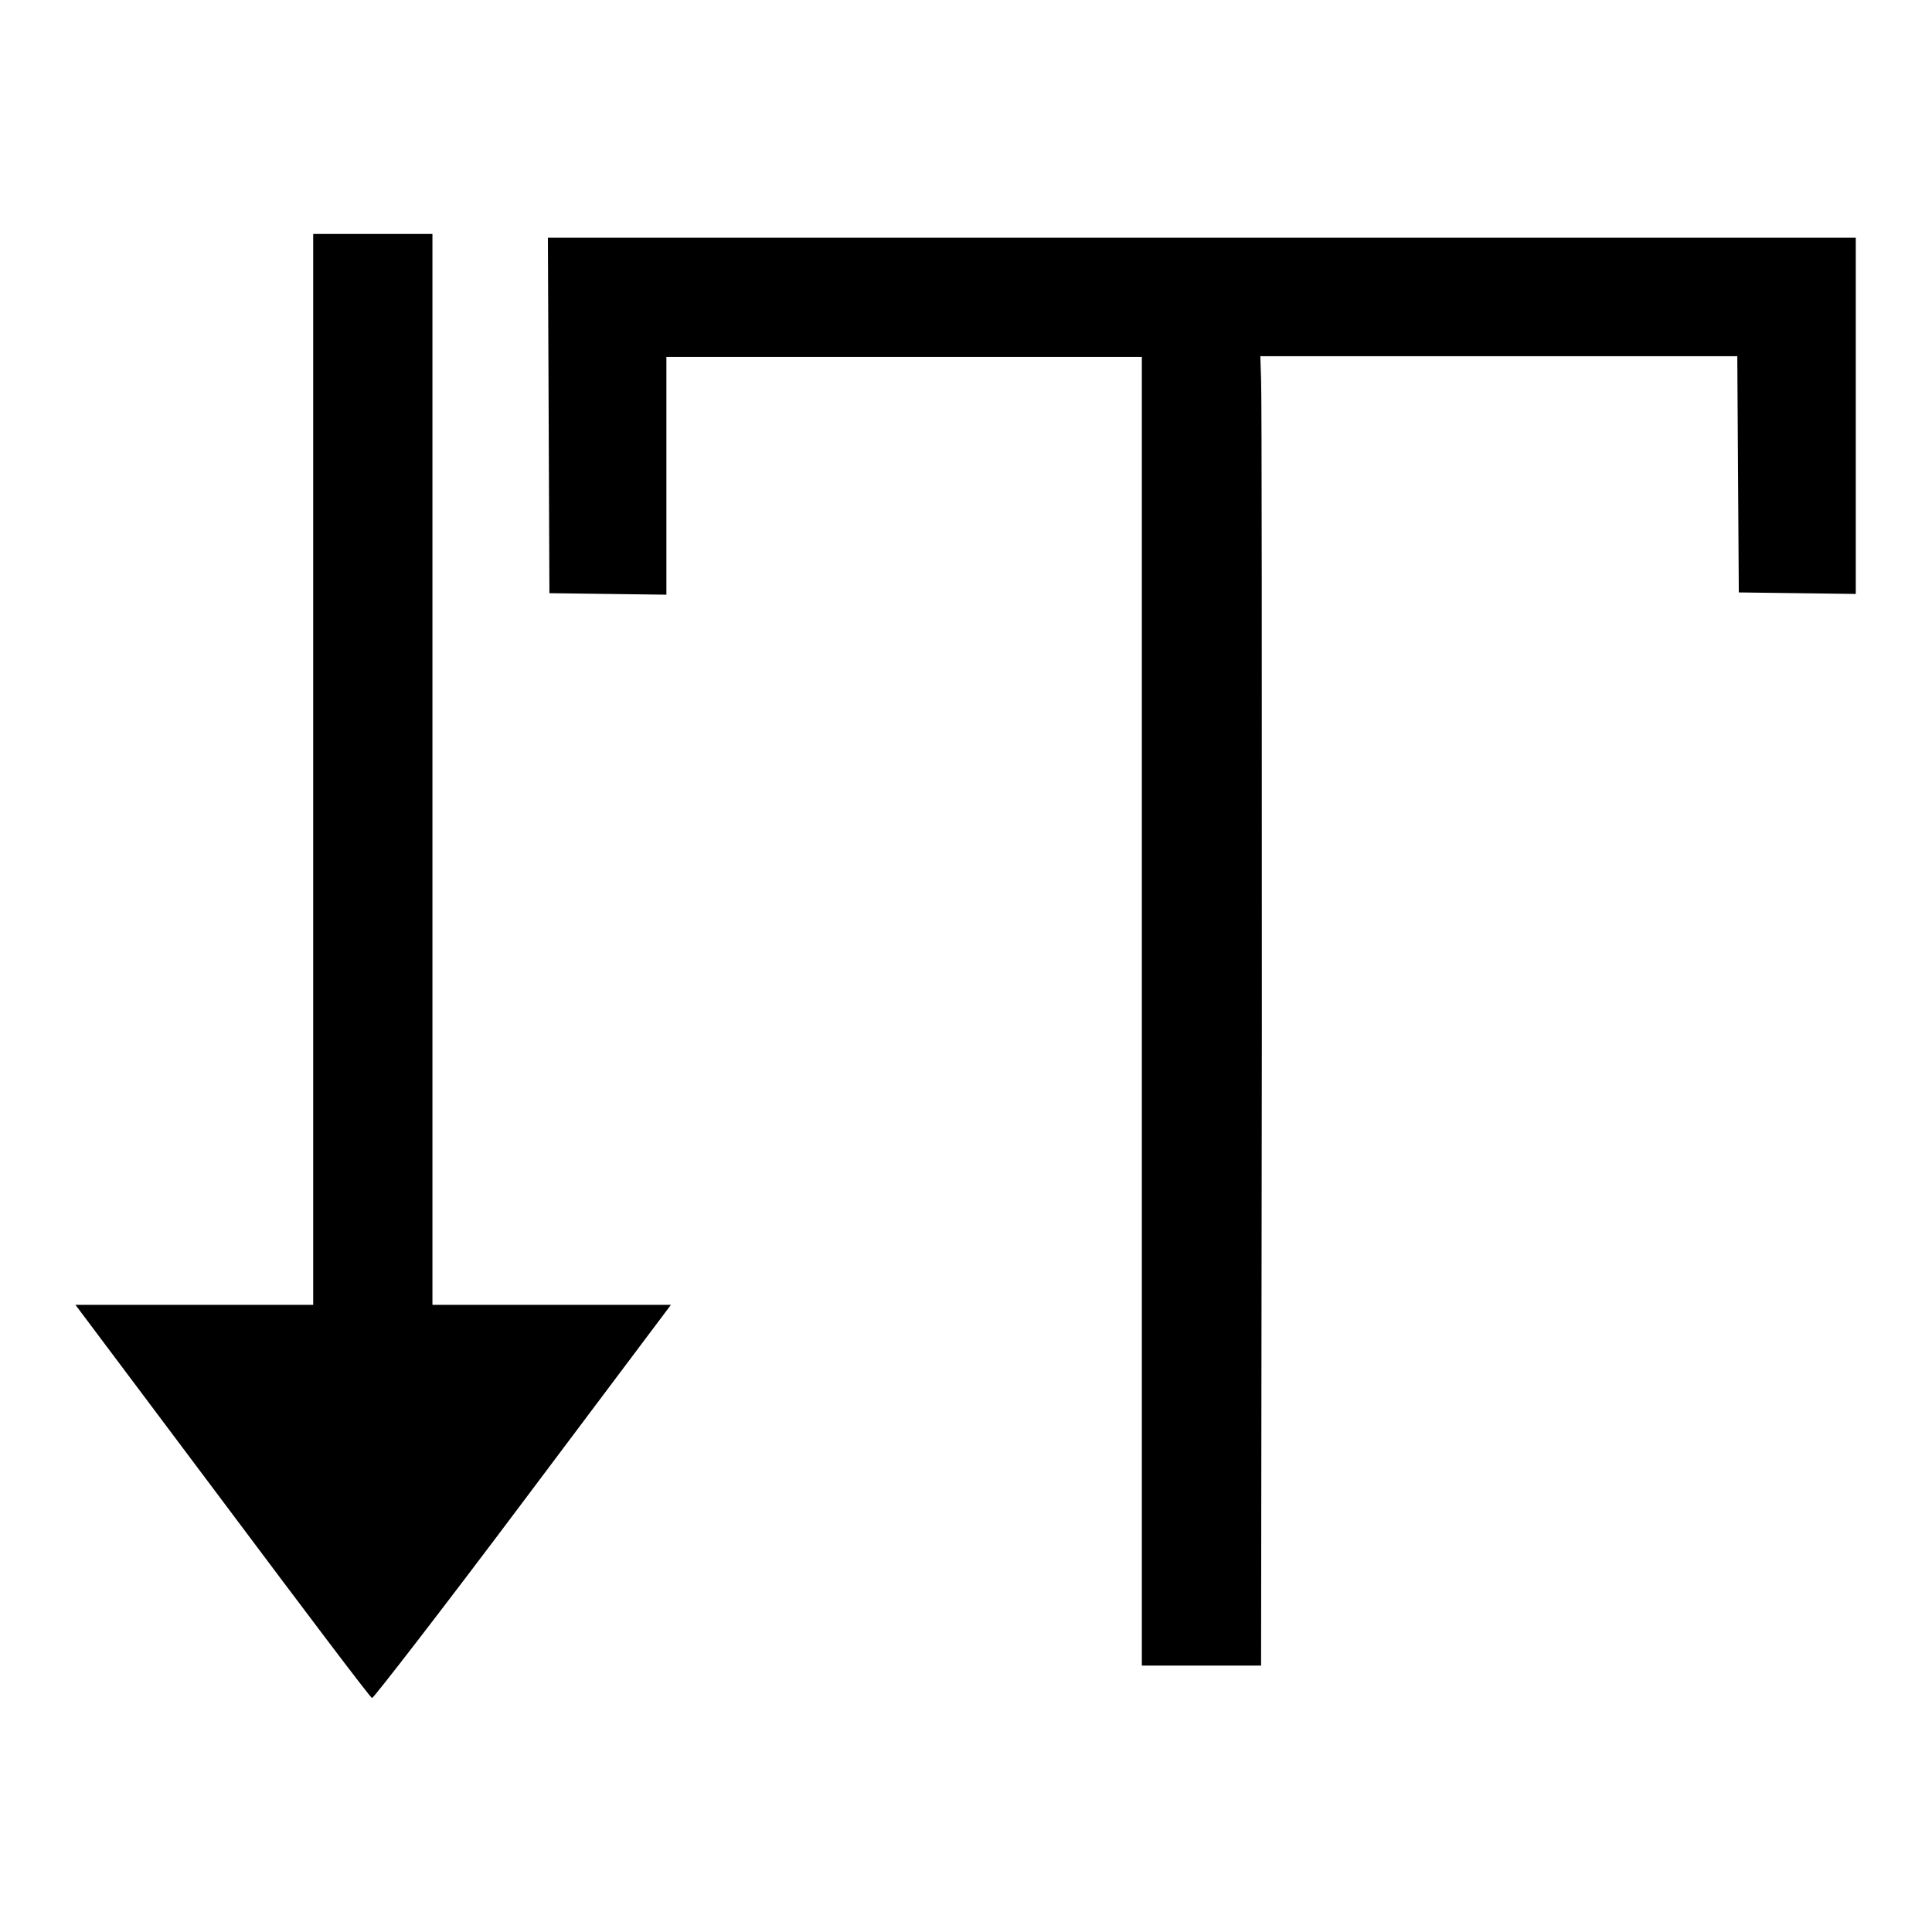 <?xml version="1.0" encoding="utf-8"?>
<!-- Svg Vector Icons : http://www.onlinewebfonts.com/icon -->
<!DOCTYPE svg PUBLIC "-//W3C//DTD SVG 1.1//EN" "http://www.w3.org/Graphics/SVG/1.1/DTD/svg11.dtd">
<svg version="1.1" xmlns="http://www.w3.org/2000/svg" xmlns:xlink="http://www.w3.org/1999/xlink" x="0px" y="0px" viewBox="0 0 256 256" enable-background="new 0 0 256 256" xml:space="preserve">
<g><g><g><path fill="#000000" d="M41.5,102v70.9H25.8H10l19.5,26c10.7,14.3,19.6,26.1,19.8,26.1s9.2-11.6,20-26l19.6-26.1H73.1H57.3V102V31h-7.9h-7.9L41.5,102L41.5,102z"/><path fill="#000000" d="M72.7,55l0.1,23.6l7.8,0.1l7.7,0.1V63V47.3h31.5h31.5V134v86.7h7.9h7.9l0.1-83.7c0-46,0-85-0.1-86.7l-0.1-3.1h31.6h31.6l0.1,15.6l0.1,15.7l7.8,0.1l7.7,0.1V55.2V31.5h-86.7H72.6L72.7,55z"/></g></g></g>
</svg>